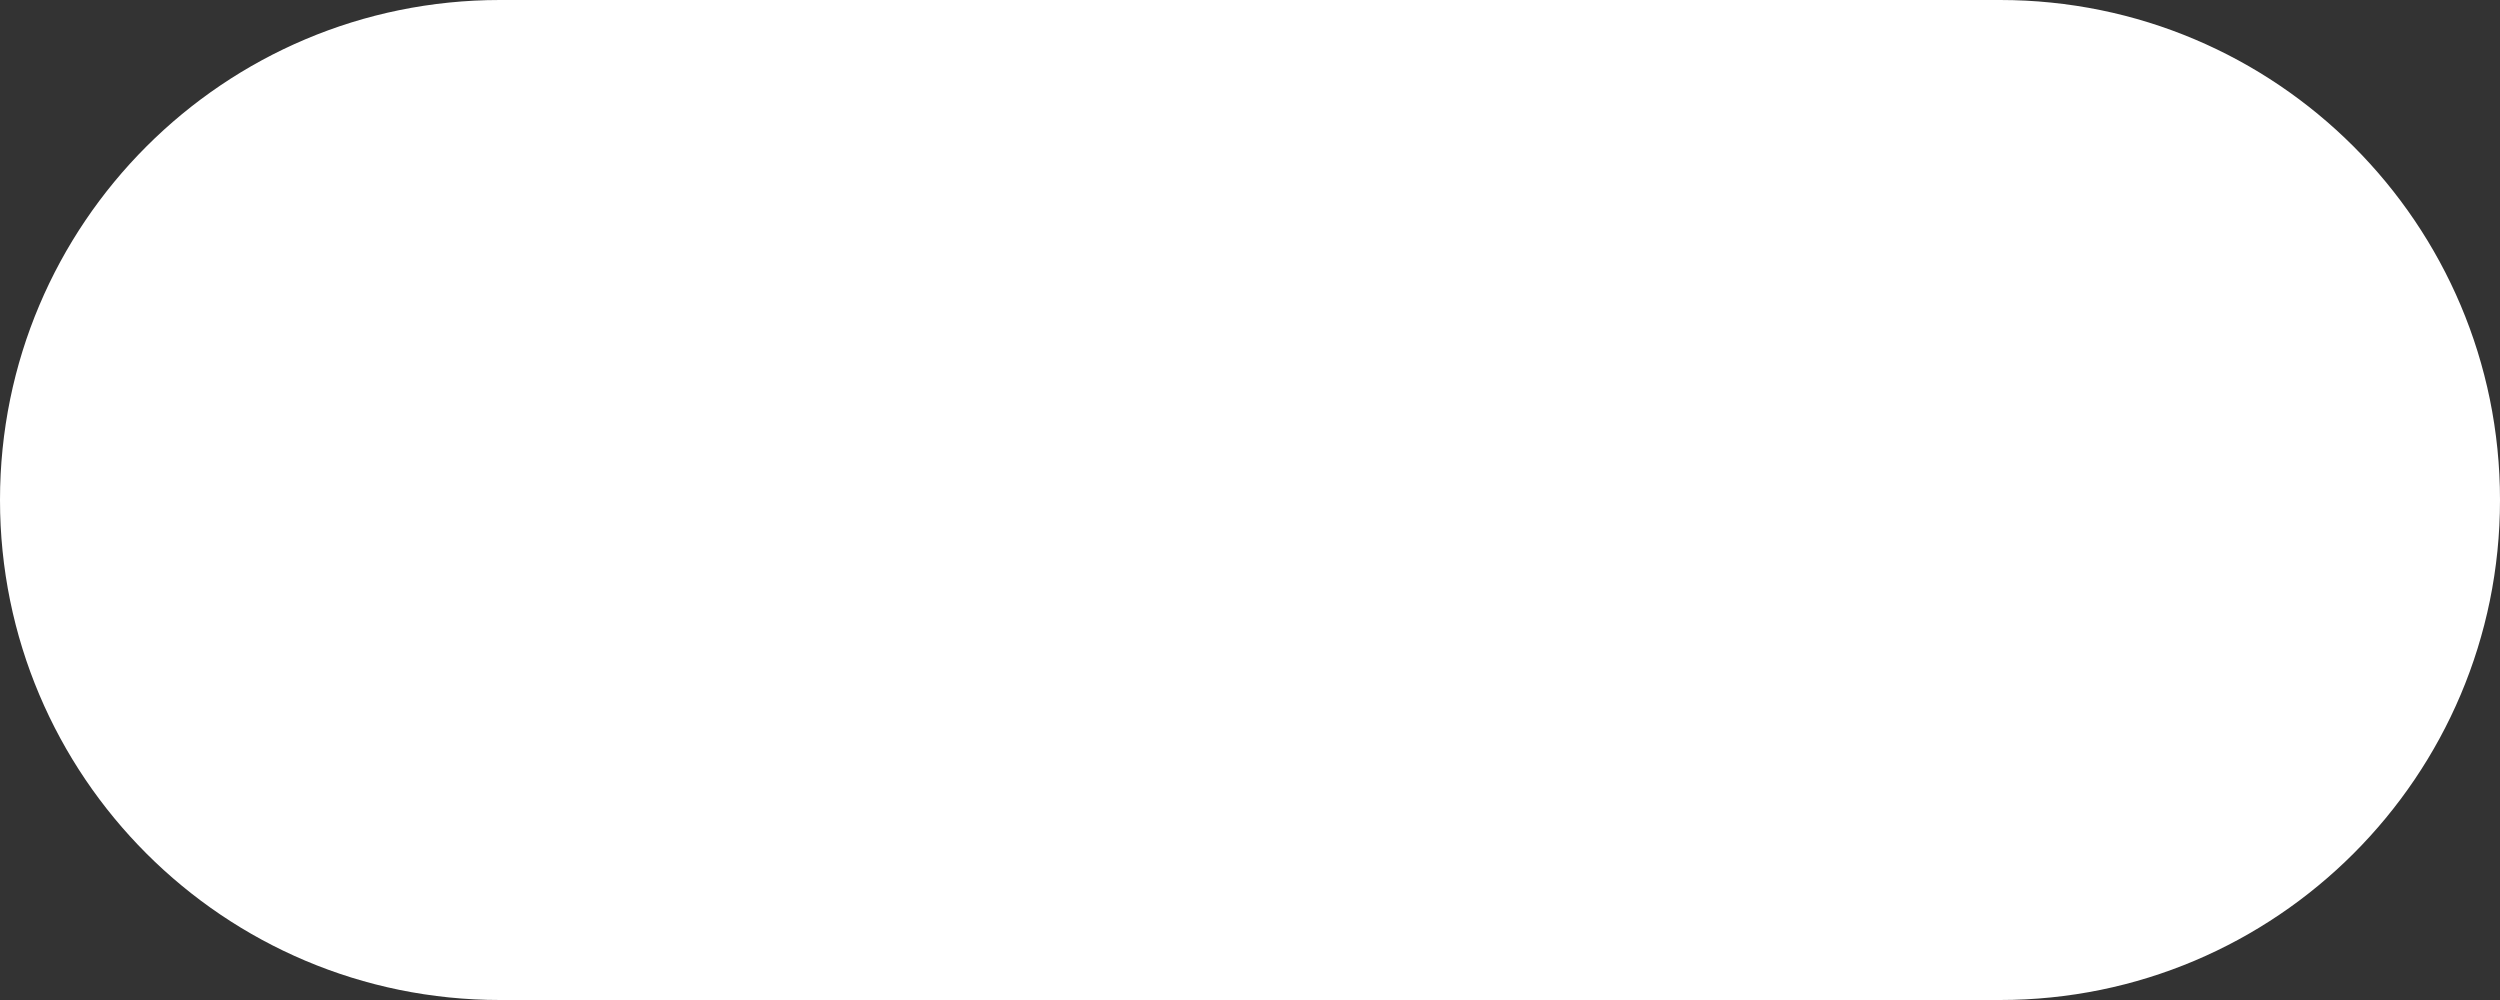 <!-- Generator: Adobe Illustrator 19.0.0, SVG Export Plug-In  -->
<svg version="1.1"
	 xmlns="http://www.w3.org/2000/svg" xmlns:xlink="http://www.w3.org/1999/xlink" xmlns:a="http://ns.adobe.com/AdobeSVGViewerExtensions/3.0/"
	 x="0px" y="0px" width="250px" height="100px" viewBox="0 0 250 100" style="enable-background:new 0 0 250 100;"
	 xml:space="preserve">
<rect x="0" y="0" width="250" height="100" fill="#333333" stroke="none"/>
<style type="text/css">
	.st0{fill:#FFFFFF;}
</style>
<defs>
</defs>
<path id="XMLID_16_" class="st0" d="M200,0H50C22.386,0,0,22.386,0,50c0,27.614,22.386,50,50,50h150c27.614,0,50-22.386,50-50
	C250,22.386,227.614,0,200,0z"/>
</svg>